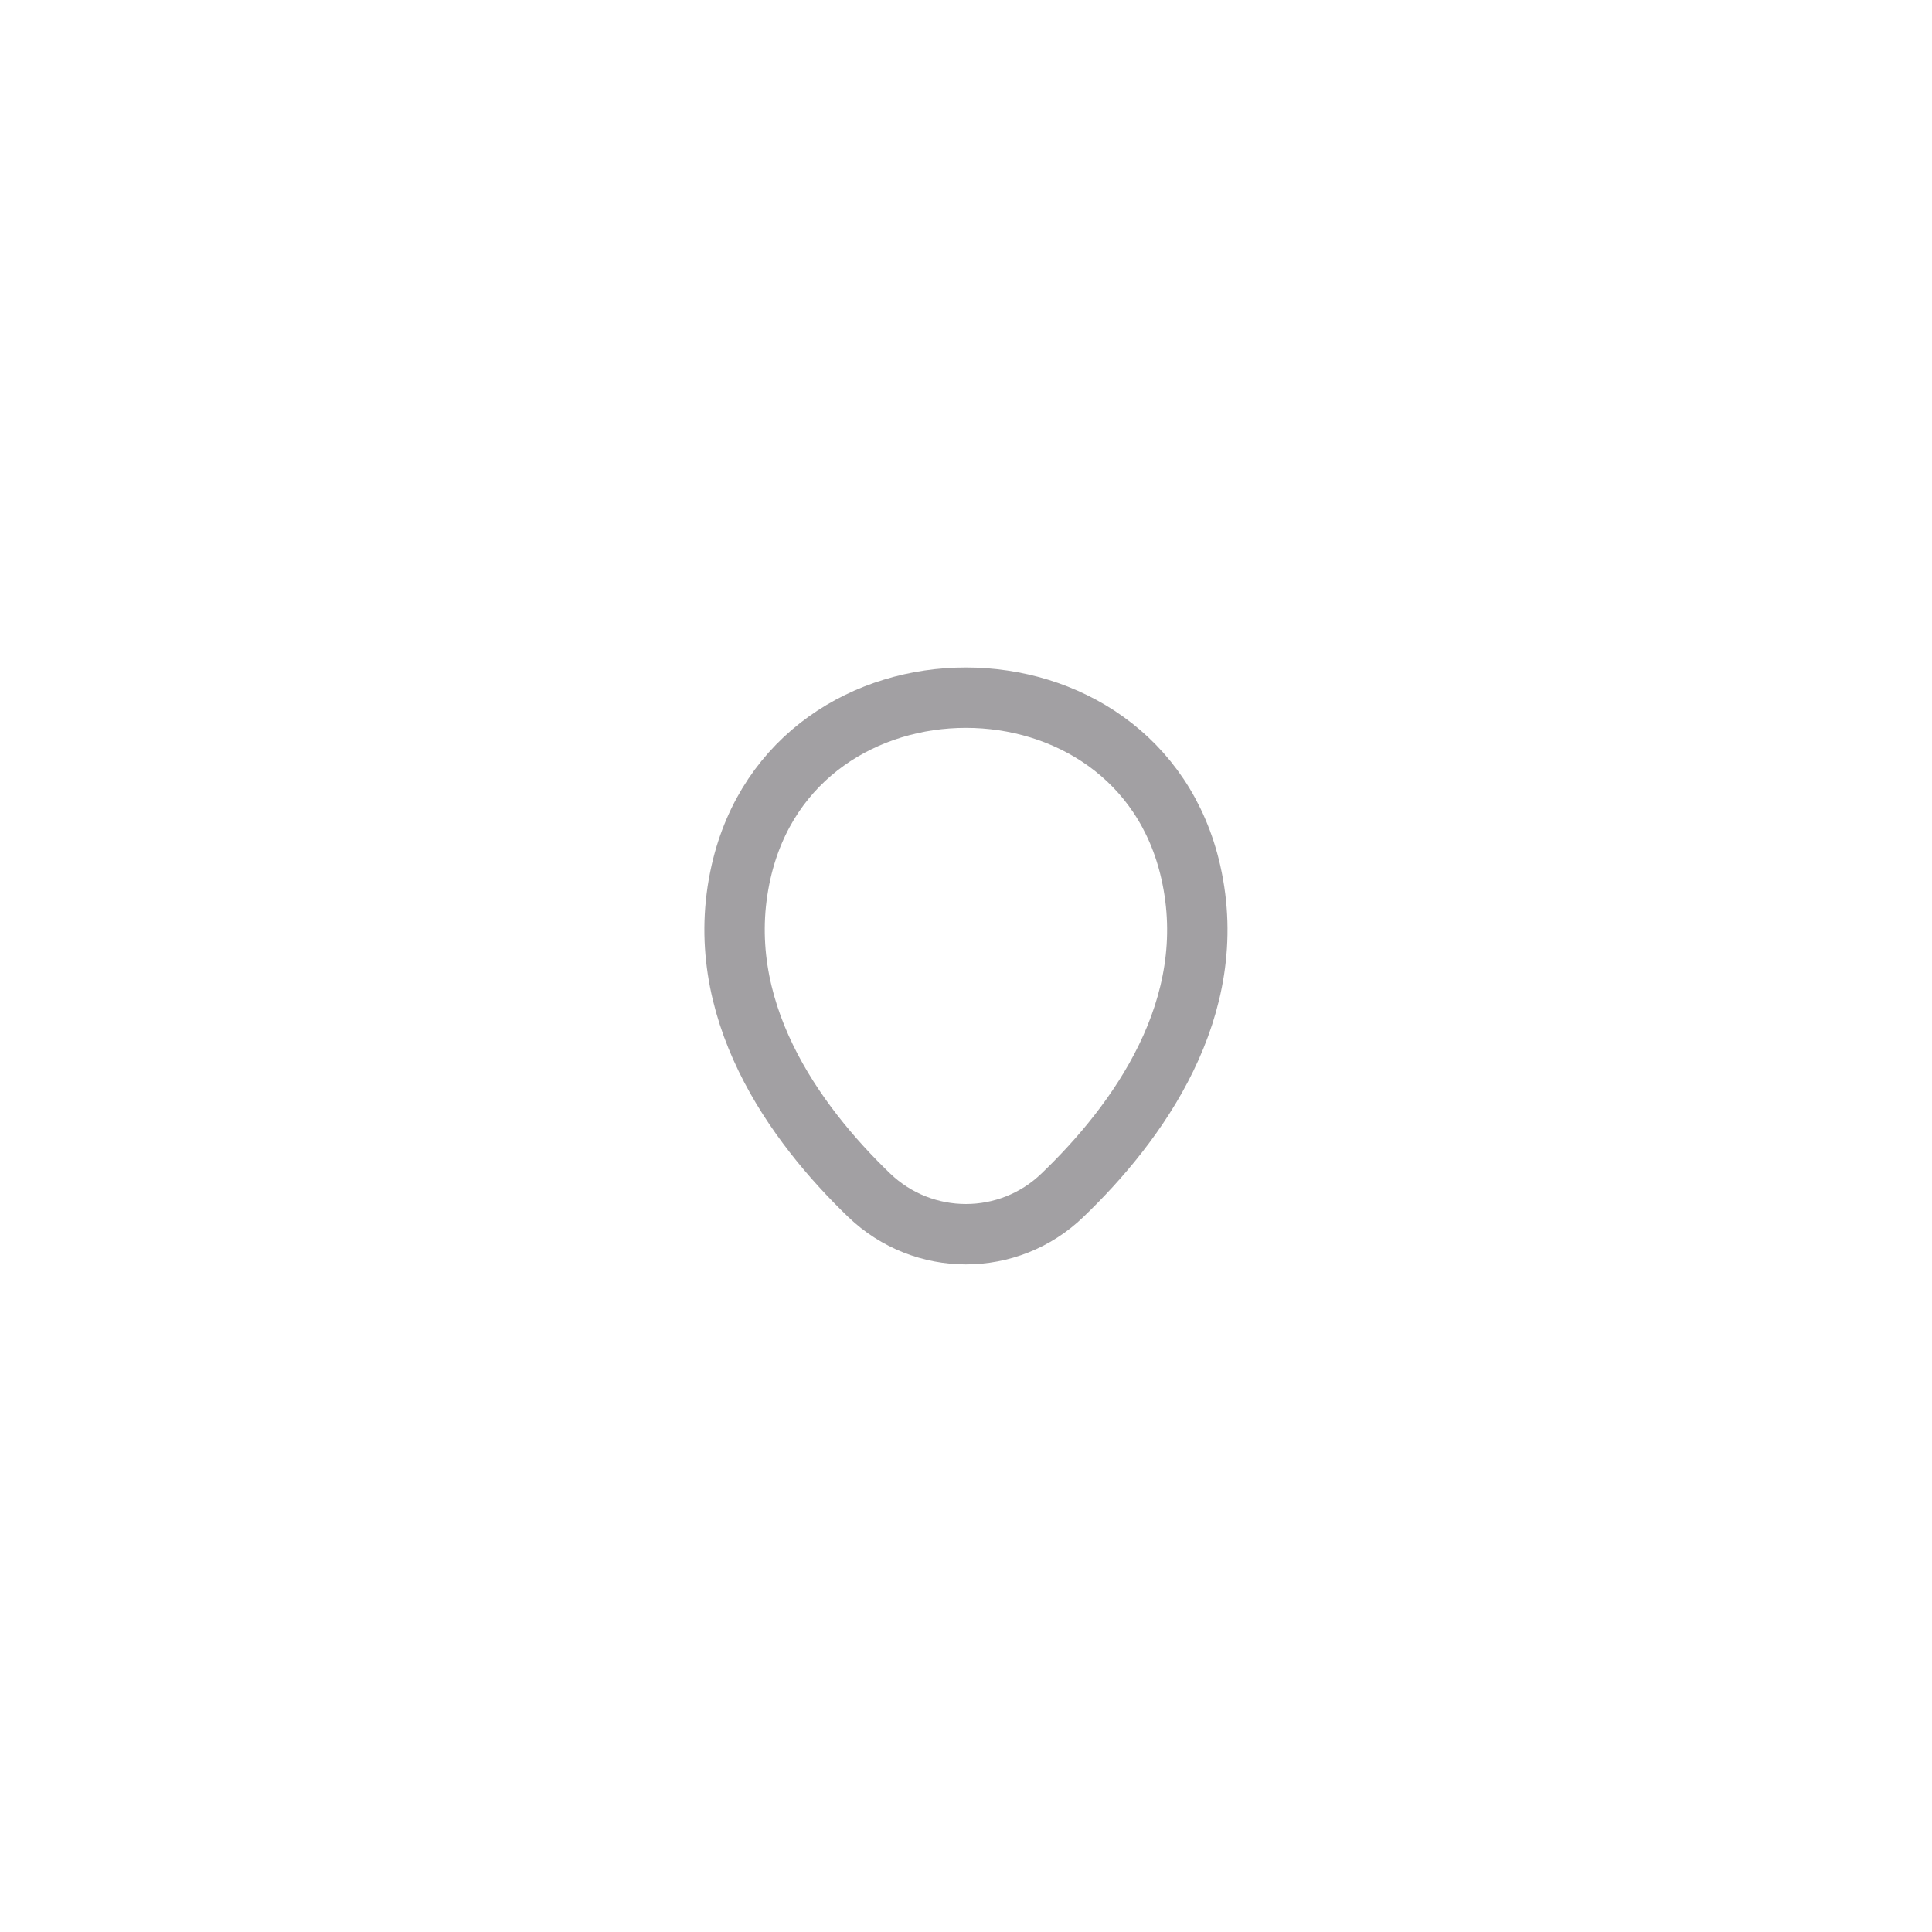 <svg width="48" height="48" viewBox="0 0 48 48" fill="none" xmlns="http://www.w3.org/2000/svg">
<path d="M18.412 21.66C19.725 15.887 28.279 15.893 29.585 21.667C30.352 25.053 28.245 27.92 26.398 29.693C25.058 30.987 22.939 30.987 21.592 29.693C19.752 27.92 17.645 25.047 18.412 21.66Z" stroke="#A2A0A3" stroke-width="1.5"/>
</svg>
